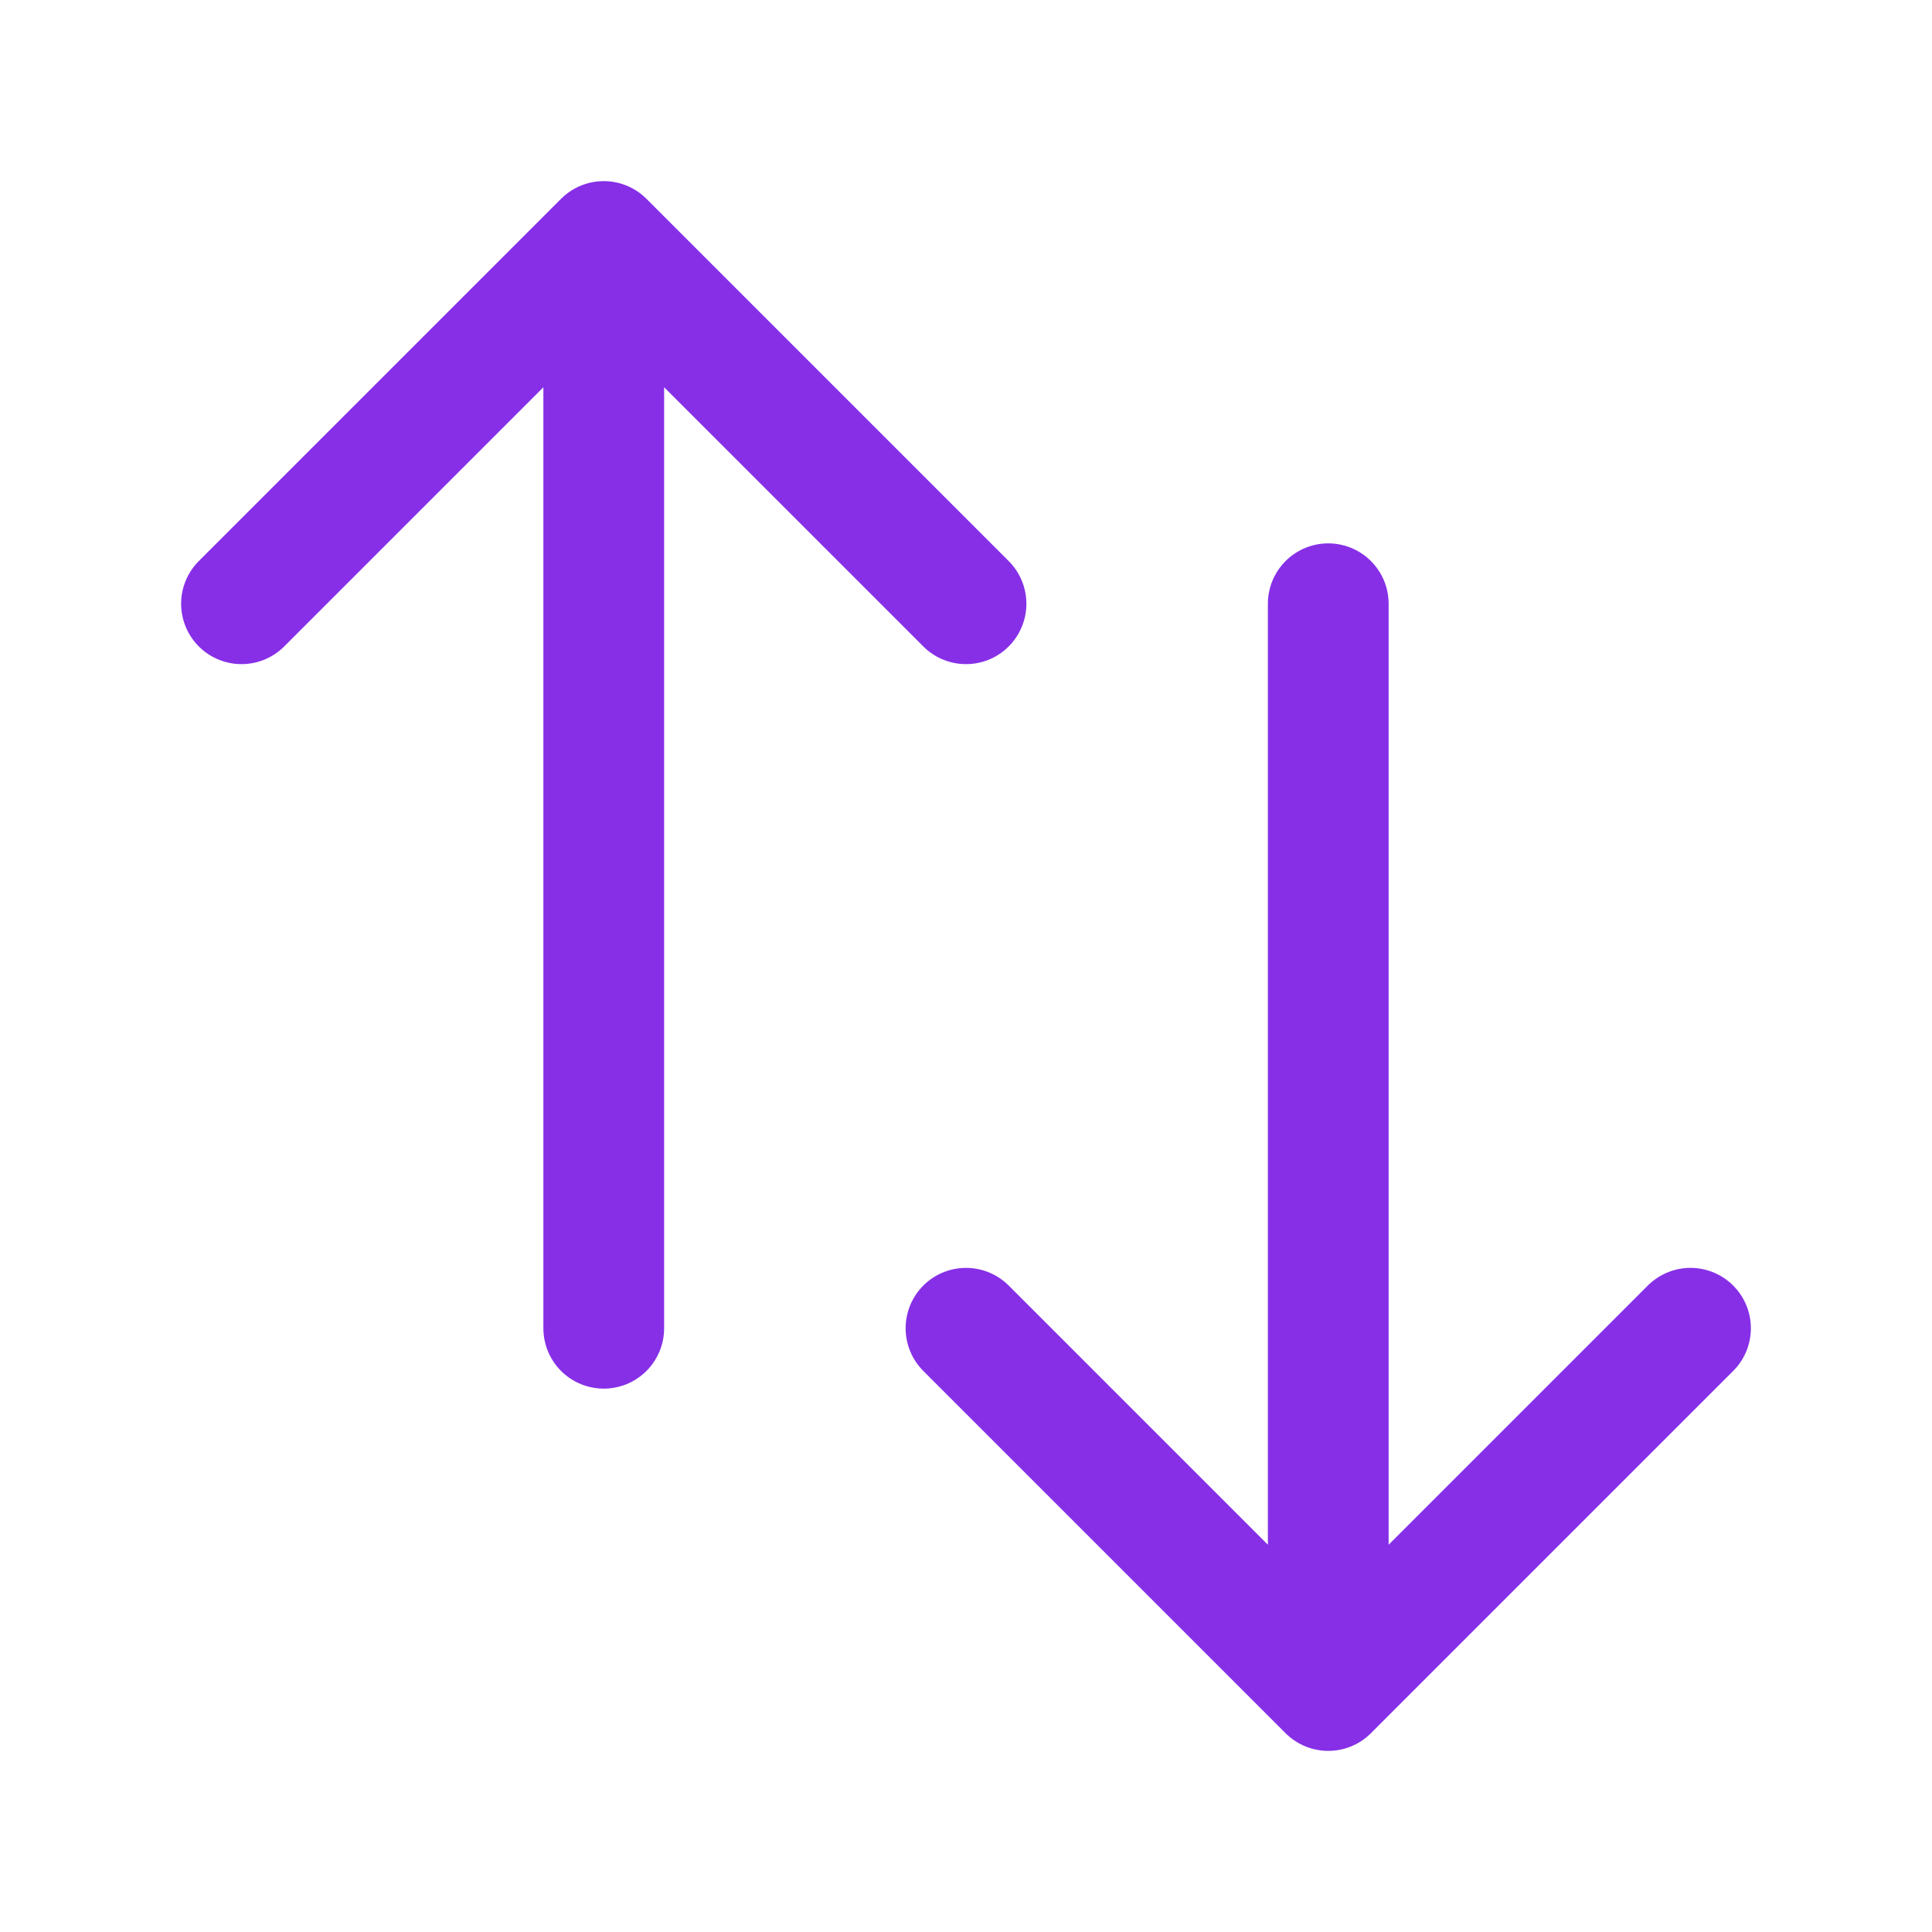 <svg xmlns="http://www.w3.org/2000/svg" viewBox="0 0 40 40" fill="none">
  <path stroke="#862FE7" stroke-linecap="round" stroke-linejoin="round" stroke-width="2.5" d="M5 12.5L12.5 5m0 0l7.5 7.5M12.5 5v22.5m22.5 0L27.5 35m0 0L20 27.5m7.5 7.5V12.5"/>
</svg>